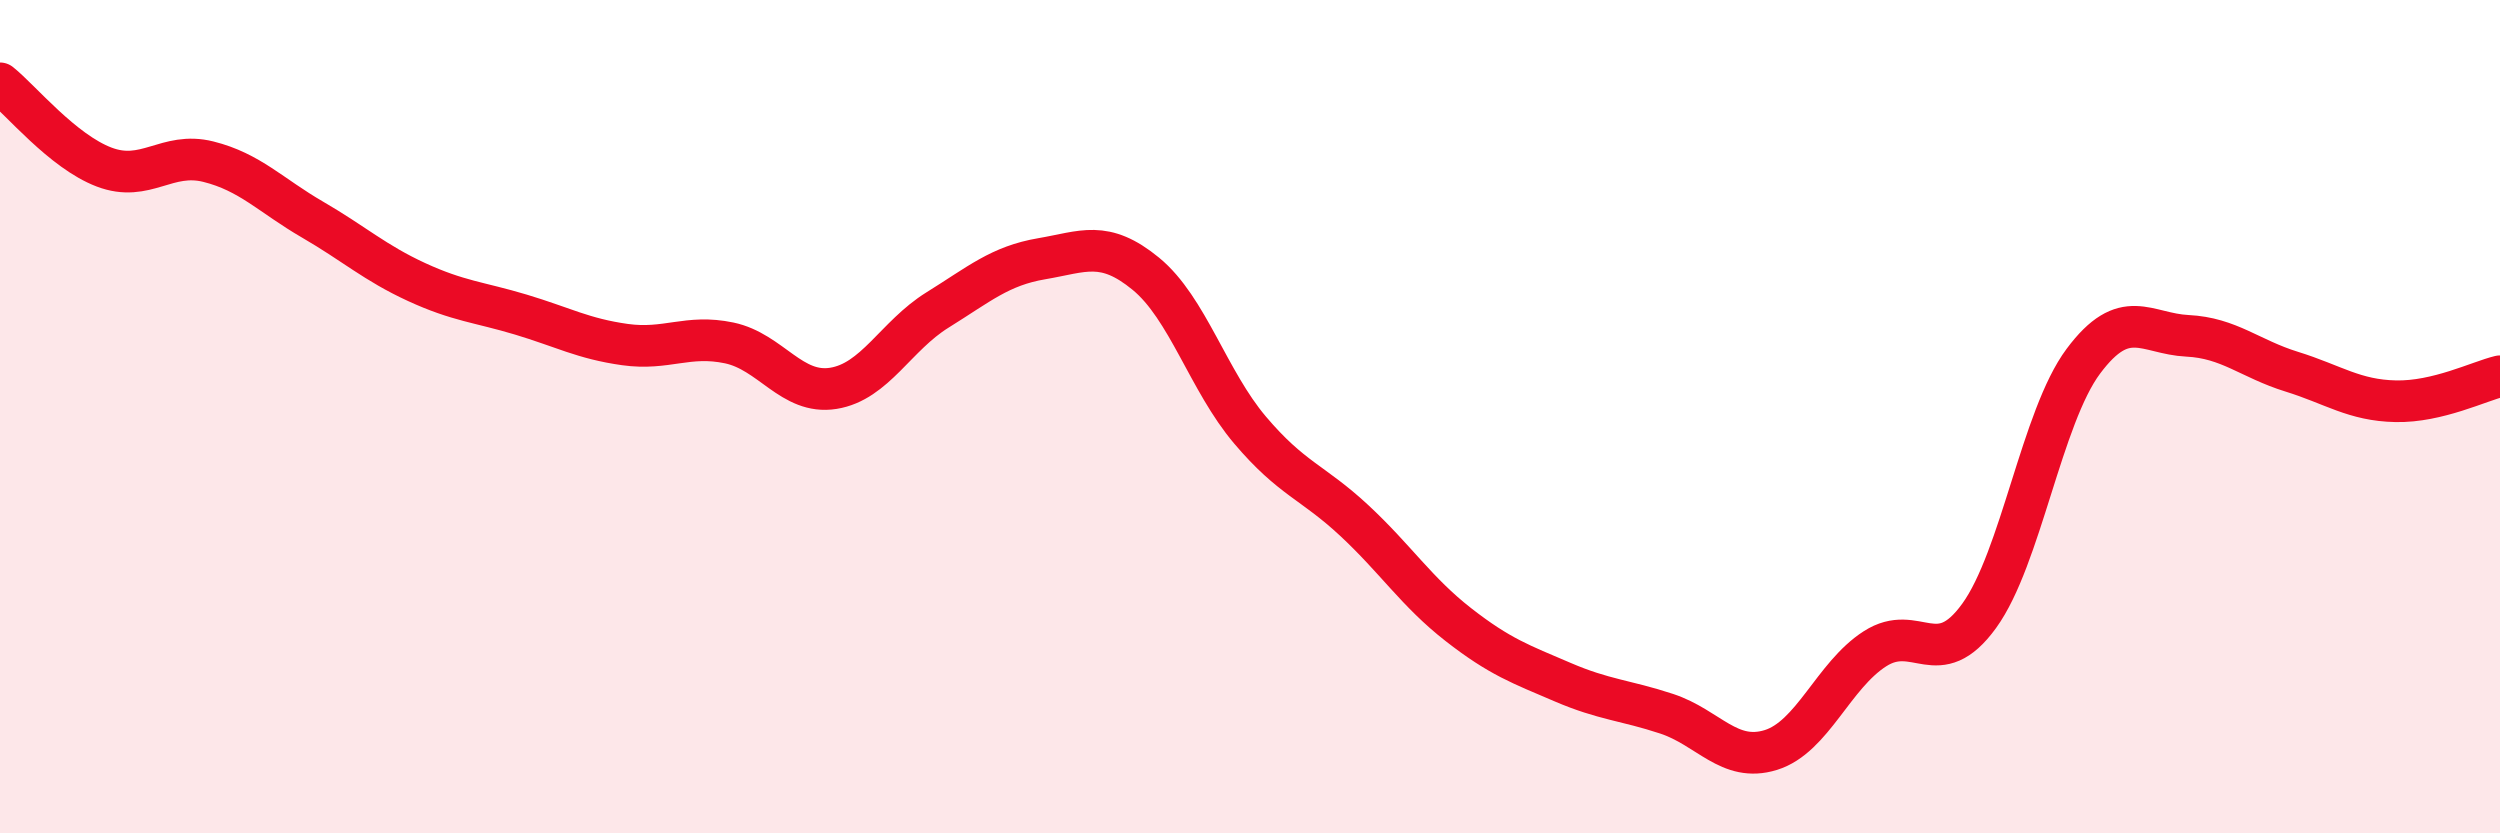 
    <svg width="60" height="20" viewBox="0 0 60 20" xmlns="http://www.w3.org/2000/svg">
      <path
        d="M 0,2 C 0.5,2.4 1.5,3.63 2.5,4.01 C 3.5,4.39 4,3.63 5,3.88 C 6,4.13 6.5,4.69 7.5,5.27 C 8.5,5.85 9,6.31 10,6.77 C 11,7.23 11.5,7.25 12.5,7.55 C 13.5,7.85 14,8.13 15,8.27 C 16,8.41 16.5,8.02 17.5,8.23 C 18.5,8.44 19,9.48 20,9.32 C 21,9.16 21.5,8.06 22.5,7.44 C 23.5,6.82 24,6.38 25,6.21 C 26,6.04 26.5,5.75 27.5,6.57 C 28.5,7.39 29,9.14 30,10.32 C 31,11.5 31.5,11.56 32.5,12.49 C 33.5,13.42 34,14.21 35,14.99 C 36,15.77 36.5,15.94 37.5,16.37 C 38.5,16.8 39,16.8 40,17.13 C 41,17.46 41.5,18.31 42.5,18 C 43.5,17.69 44,16.21 45,15.57 C 46,14.93 46.5,16.16 47.5,14.78 C 48.5,13.4 49,10.01 50,8.67 C 51,7.33 51.5,8.01 52.5,8.06 C 53.5,8.11 54,8.61 55,8.92 C 56,9.23 56.5,9.61 57.5,9.63 C 58.5,9.65 59.5,9.15 60,9.03L60 20L0 20Z"
        fill="#EB0A25"
        opacity="0.1"
        stroke-linecap="round"
        stroke-linejoin="round"
      />
      <path
        d="M 0,2 C 0.5,2.4 1.5,3.63 2.5,4.01 C 3.5,4.39 4,3.63 5,3.88 C 6,4.13 6.5,4.69 7.5,5.27 C 8.5,5.85 9,6.31 10,6.77 C 11,7.23 11.5,7.25 12.5,7.55 C 13.5,7.85 14,8.13 15,8.27 C 16,8.41 16.5,8.02 17.5,8.23 C 18.5,8.44 19,9.48 20,9.32 C 21,9.16 21.5,8.06 22.5,7.44 C 23.5,6.82 24,6.38 25,6.21 C 26,6.04 26.5,5.75 27.5,6.57 C 28.5,7.39 29,9.14 30,10.32 C 31,11.5 31.5,11.56 32.5,12.49 C 33.5,13.42 34,14.21 35,14.99 C 36,15.77 36.5,15.94 37.5,16.37 C 38.5,16.8 39,16.8 40,17.13 C 41,17.46 41.5,18.31 42.5,18 C 43.5,17.69 44,16.21 45,15.57 C 46,14.93 46.5,16.16 47.5,14.78 C 48.5,13.4 49,10.01 50,8.67 C 51,7.33 51.5,8.01 52.5,8.06 C 53.5,8.11 54,8.61 55,8.92 C 56,9.23 56.5,9.61 57.5,9.63 C 58.5,9.65 59.5,9.15 60,9.03"
        stroke="#EB0A25"
        stroke-width="1"
        fill="none"
        stroke-linecap="round"
        stroke-linejoin="round"
      />
    </svg>
  